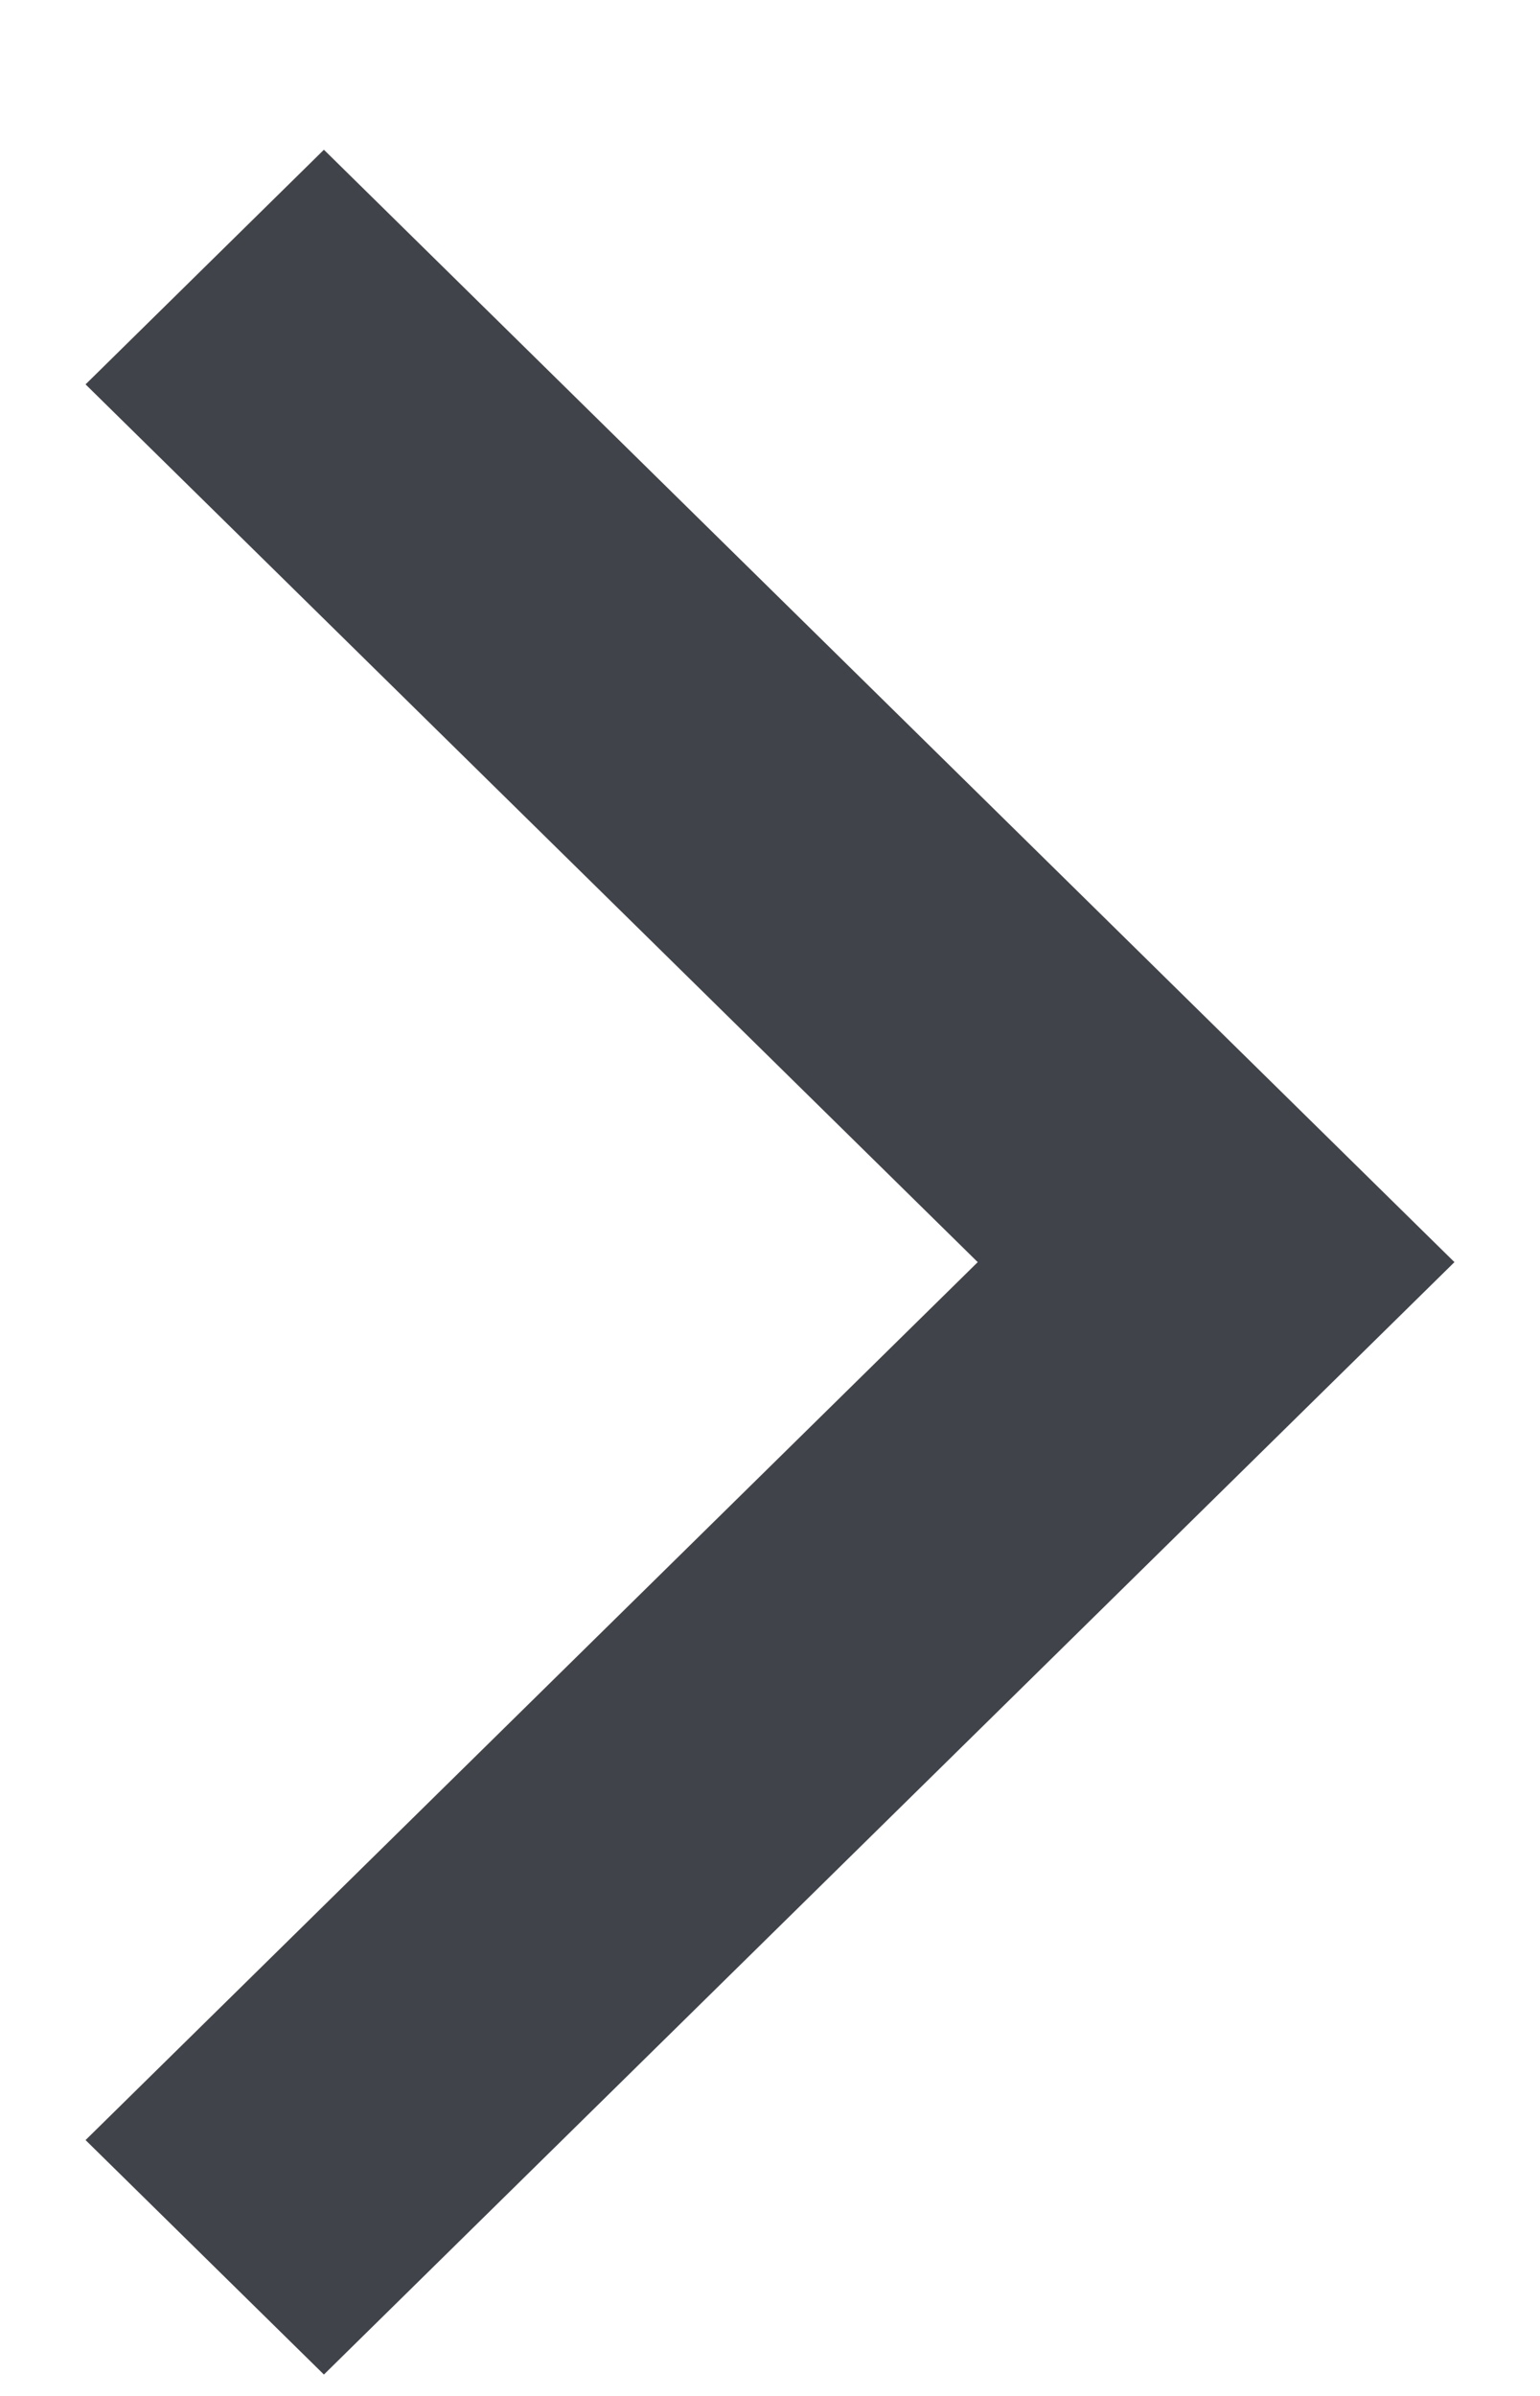 <svg width="9" height="14" viewBox="0 0 9 14" fill="none" xmlns="http://www.w3.org/2000/svg">
    <path fill-rule="evenodd" clip-rule="evenodd" d="M0.5 12.505L1.893 13.875L8.5 7.375L1.893 0.875L0.5 2.246L5.714 7.375L0.5 12.505Z" fill="#41434A"/>
</svg>
